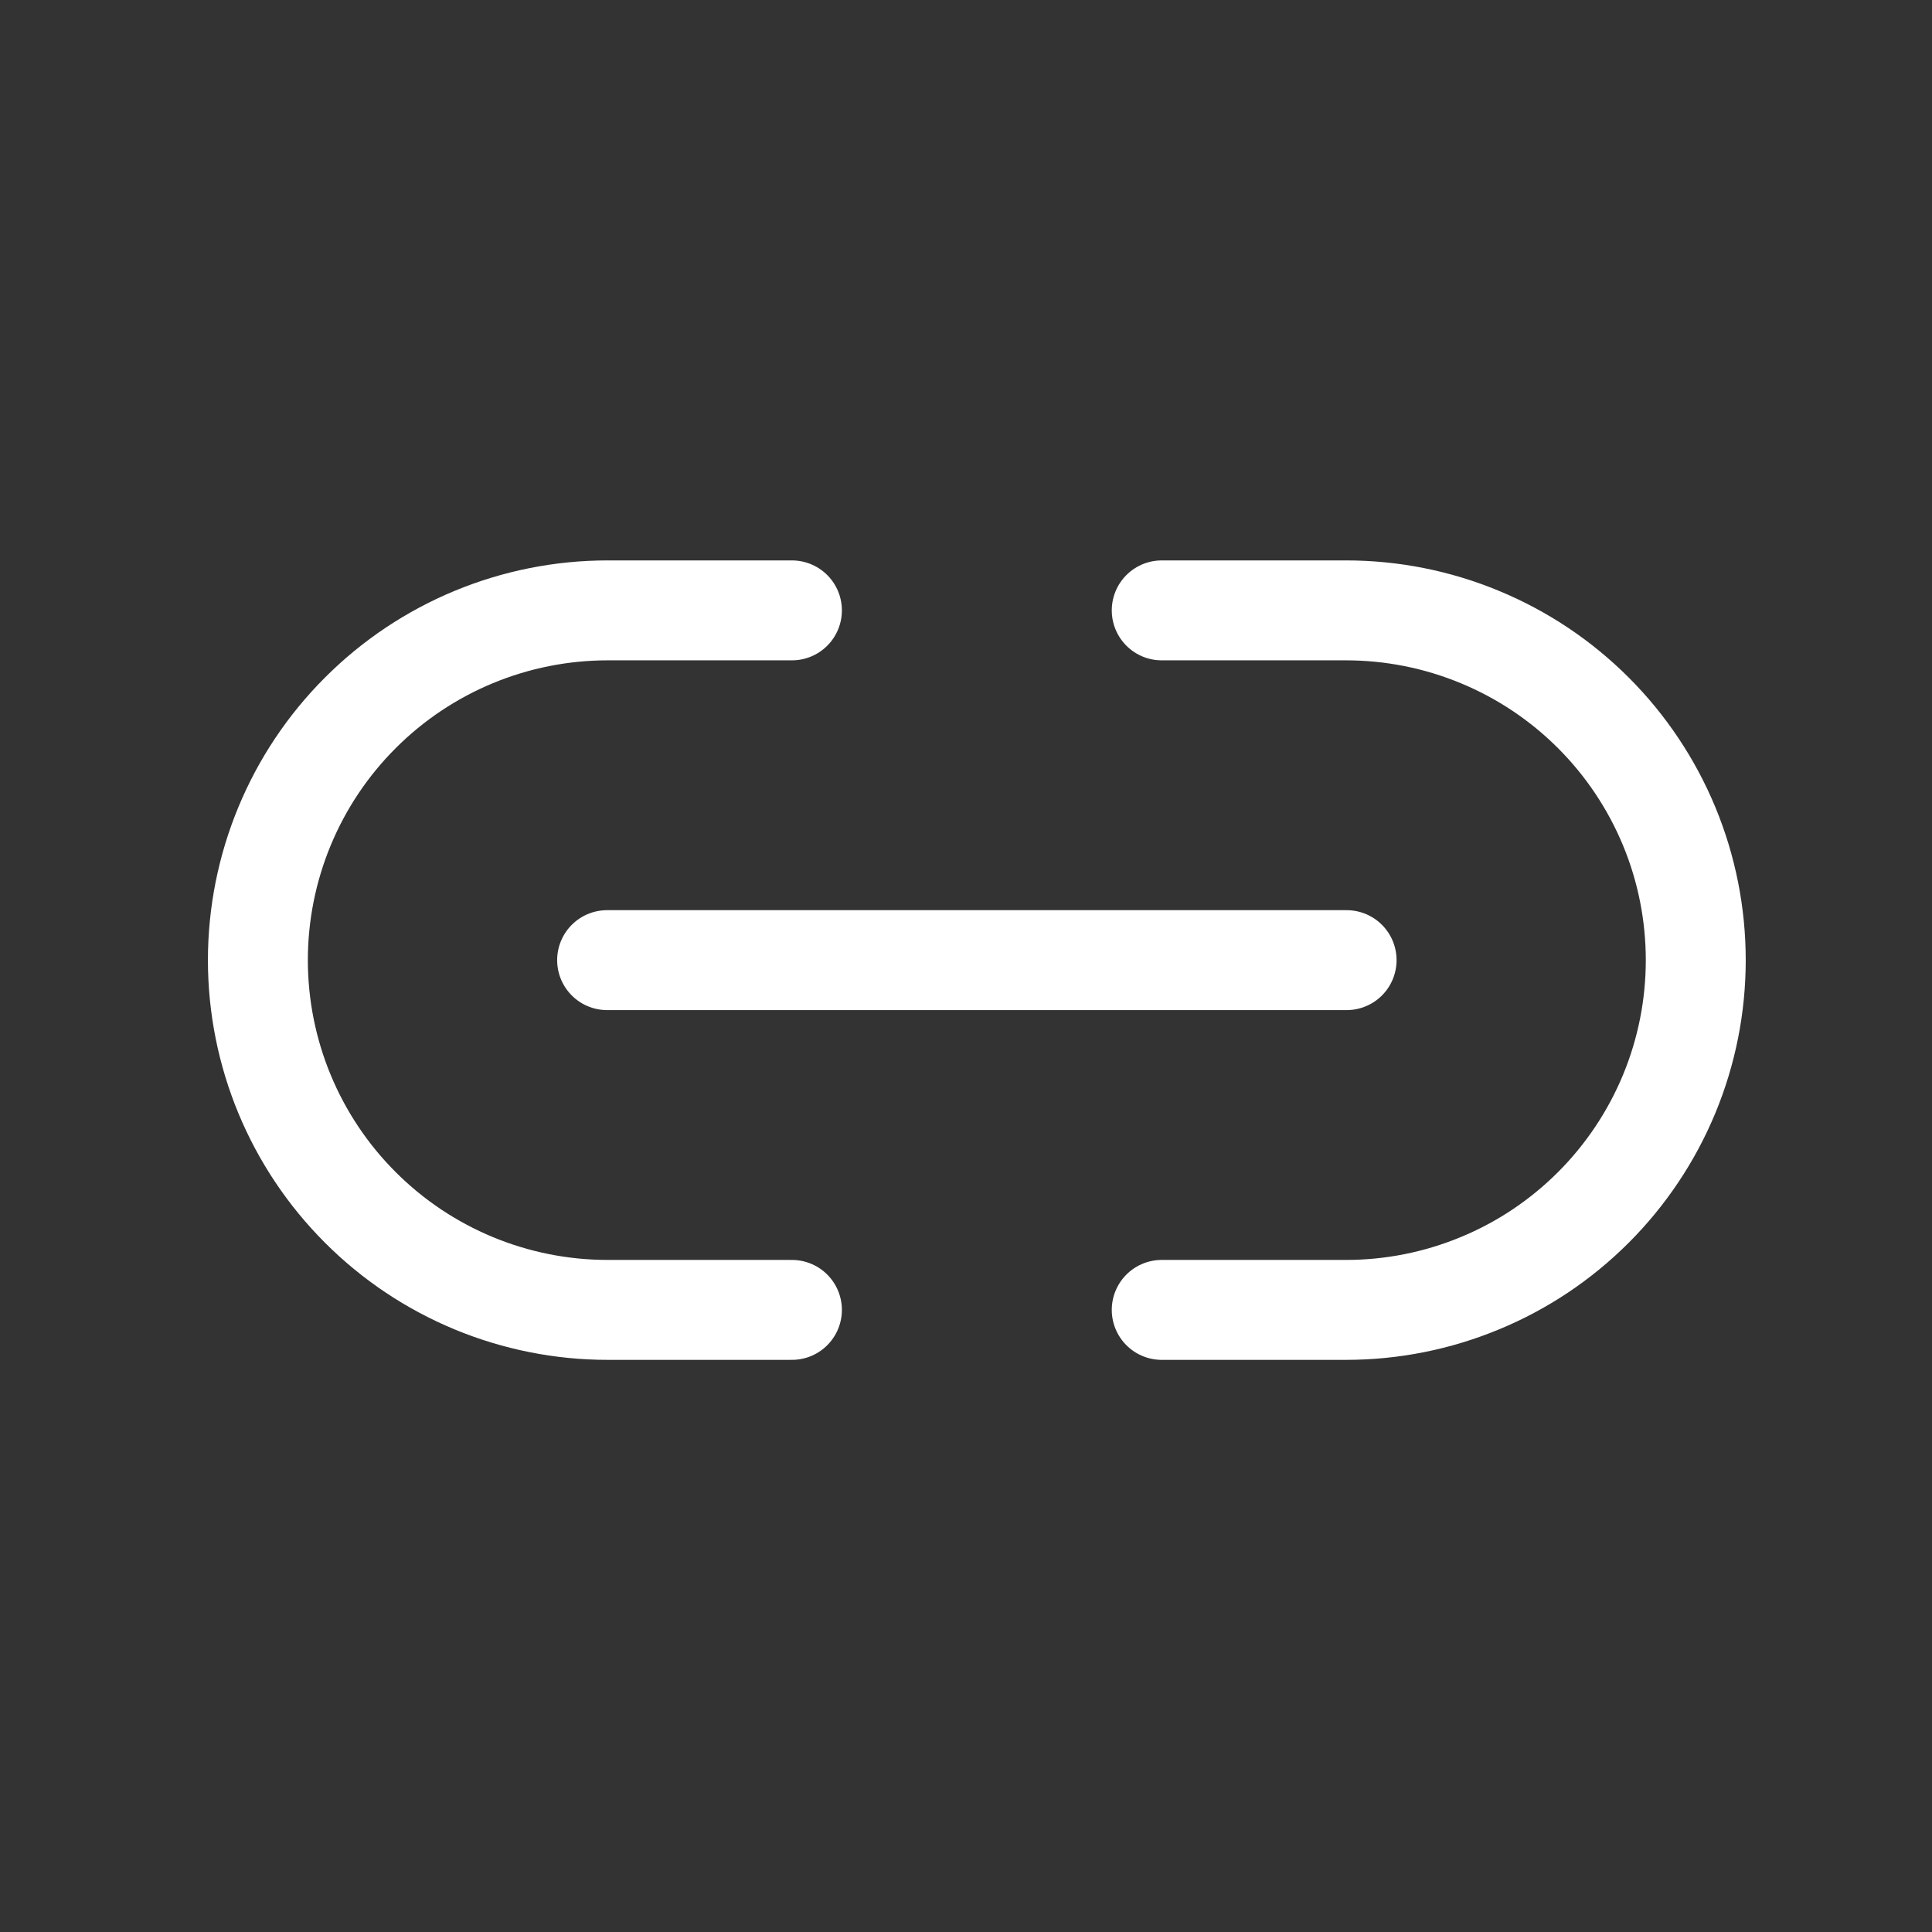 <svg width="29" height="29" viewBox="0 0 29 29" fill="none" xmlns="http://www.w3.org/2000/svg">
<rect x="0" y="0" width="29" height="29" fill="#333333" stroke="none"/>
<path d="M11.887 9.162H9.121C7.729 9.162 6.393 9.715 5.409 10.7C4.424 11.684 3.871 13.02 3.871 14.412C3.871 15.805 4.424 17.14 5.409 18.124C6.393 19.109 7.729 19.662 9.121 19.662H11.887M17.438 9.162H20.204C20.894 9.162 21.577 9.298 22.213 9.562C22.851 9.826 23.429 10.212 23.917 10.7C24.404 11.187 24.791 11.766 25.055 12.403C25.319 13.04 25.454 13.723 25.454 14.412C25.454 15.101 25.319 15.784 25.055 16.421C24.791 17.058 24.404 17.637 23.917 18.124C23.429 18.612 22.851 18.999 22.213 19.262C21.577 19.526 20.894 19.662 20.204 19.662H17.438M9.113 14.412H20.213" stroke="white" stroke-width="1.5" stroke-linecap="round" stroke-linejoin="round"/>
</svg>
